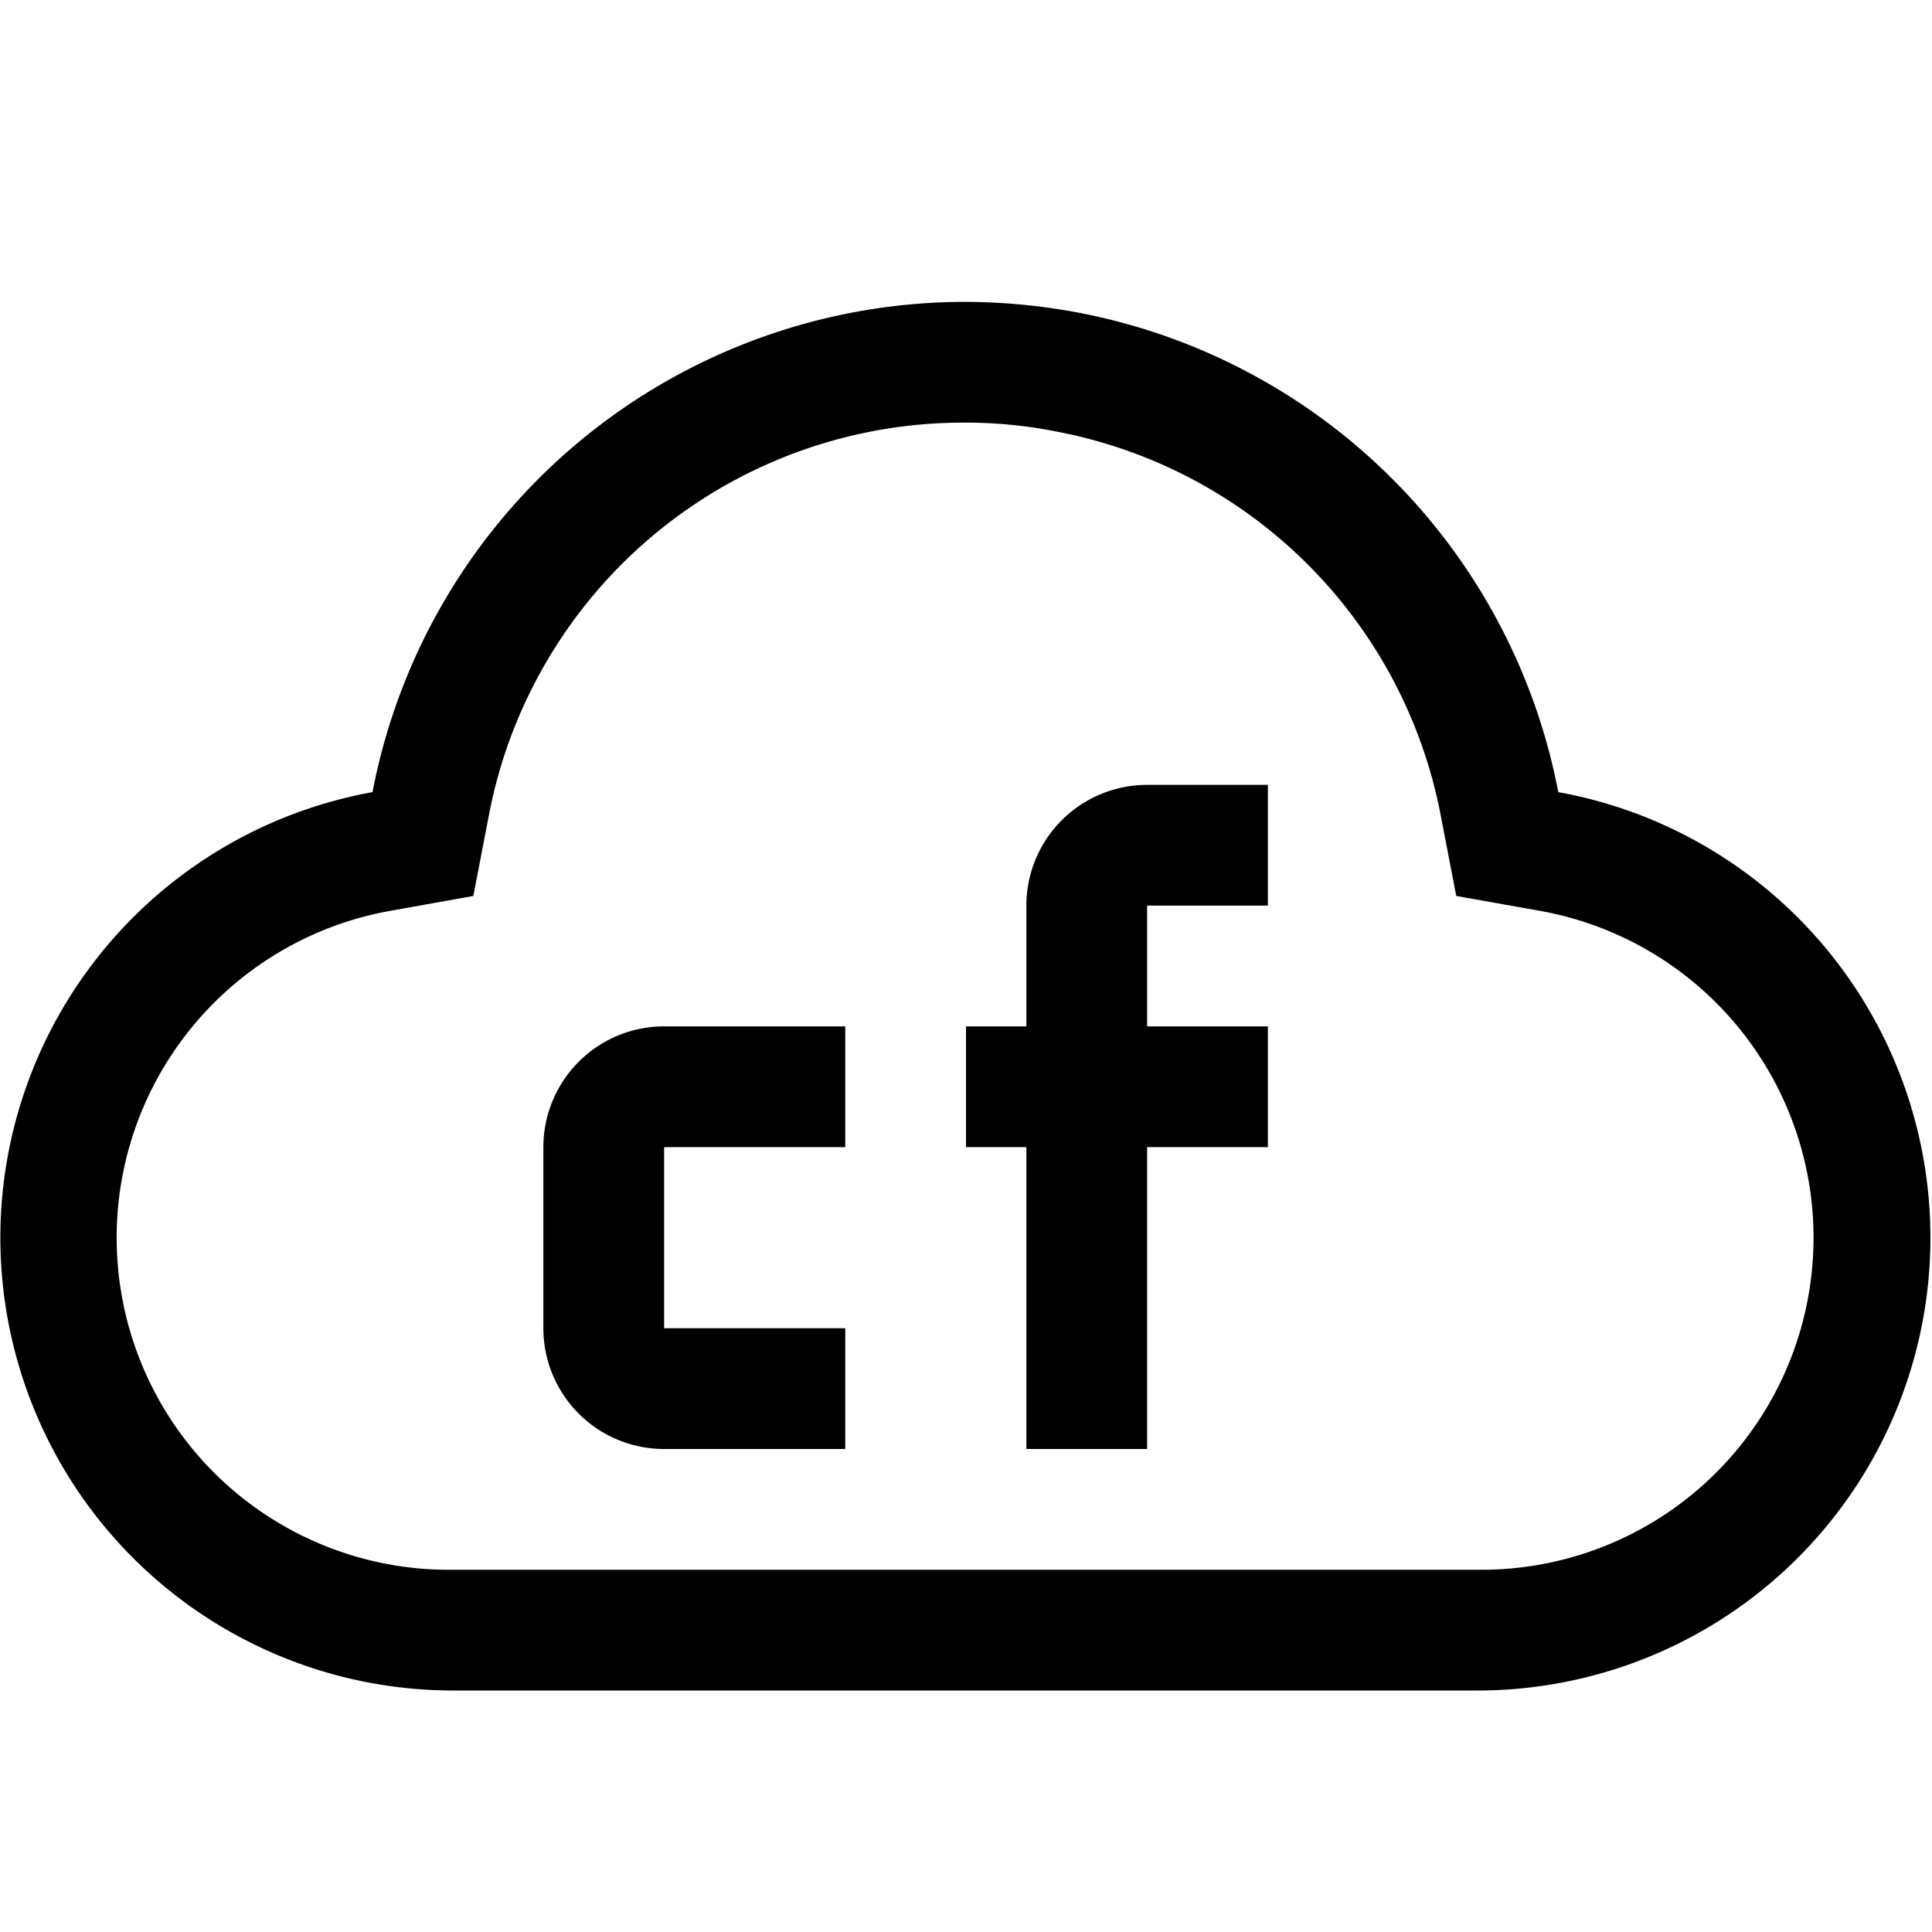 <?xml version="1.0" encoding="utf-8"?>
<svg fill="#000000" width="800px" height="800px" viewBox="0 0 32 32" id="icon" xmlns="http://www.w3.org/2000/svg"><defs><style>.cls-1{fill:none;}</style></defs><title>cloud-foundry--1</title><path d="M16,7h0a7.66,7.66,0,0,1,1.51.15,8,8,0,0,1,6.35,6.34l.26,1.35,1.35.24a5.5,5.5,0,0,1-1,10.92H7.5a5.5,5.5,0,0,1-1-10.92l1.34-.24.26-1.35A8,8,0,0,1,16,7m0-2a10,10,0,0,0-9.83,8.12A7.5,7.5,0,0,0,7.49,28h17a7.5,7.5,0,0,0,1.32-14.88,10,10,0,0,0-7.94-7.94A10.27,10.27,0,0,0,16,5Z"/><path d="M14,24H11a2,2,0,0,1-2-2V19a2,2,0,0,1,2-2h3v2H11v3h3Z"/><path d="M21,15V13H19a2,2,0,0,0-2,2v2H16v2h1v5h2V19h2V17H19V15Z"/><rect id="_Transparent_Rectangle_" data-name="&lt;Transparent Rectangle&gt;" class="cls-1" width="32" height="32"/></svg>
